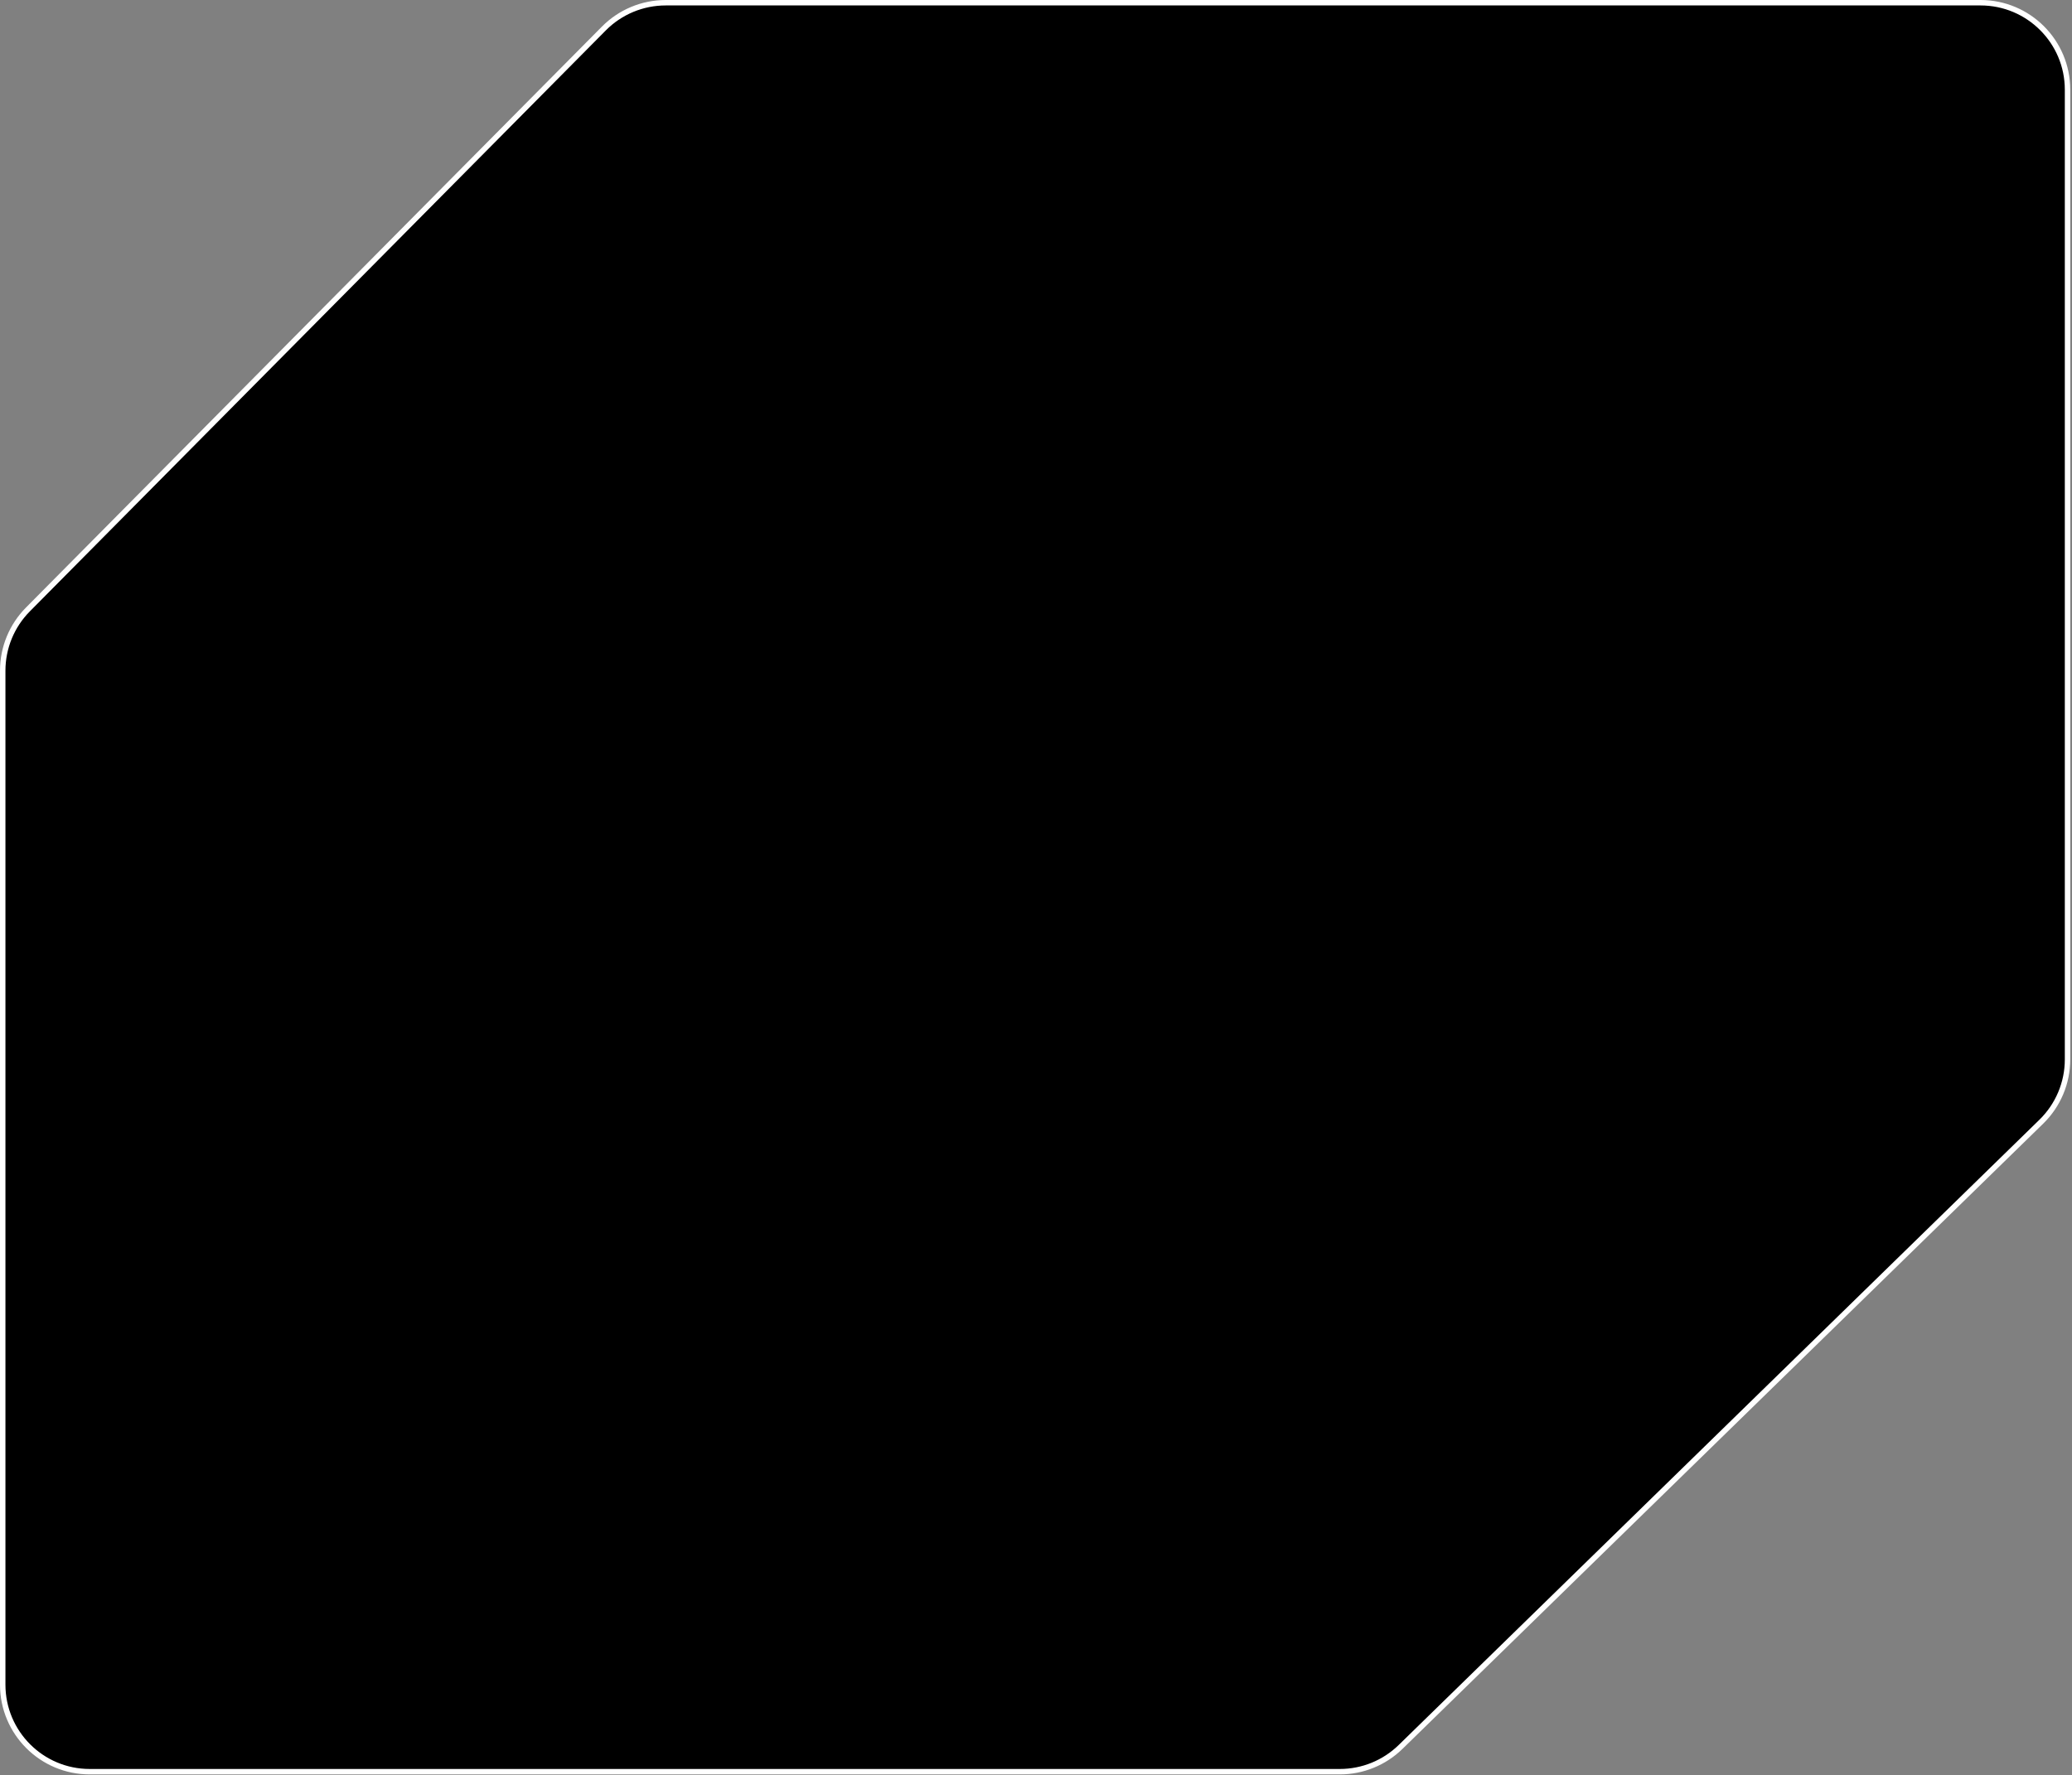 <svg width="762" height="653" viewBox="0 0 762 653" fill="none" xmlns="http://www.w3.org/2000/svg">
<rect x="0" y="0" width="762" height="653" fill="#808080" stroke="none"/>
<path d="M222.092 10.472L10.274 224.156C4.333 230.149 1 238.246 1 246.684V619.666C1 637.339 15.327 651.666 33 651.666H492.725C501.077 651.666 509.099 648.401 515.076 642.567L750.711 412.584C756.881 406.562 760.36 398.305 760.36 389.683V33C760.36 15.327 746.033 1 728.36 1H244.818C236.282 1 228.101 4.41 222.092 10.472Z" fill="black" stroke="white" stroke-width="2"/>
</svg>
